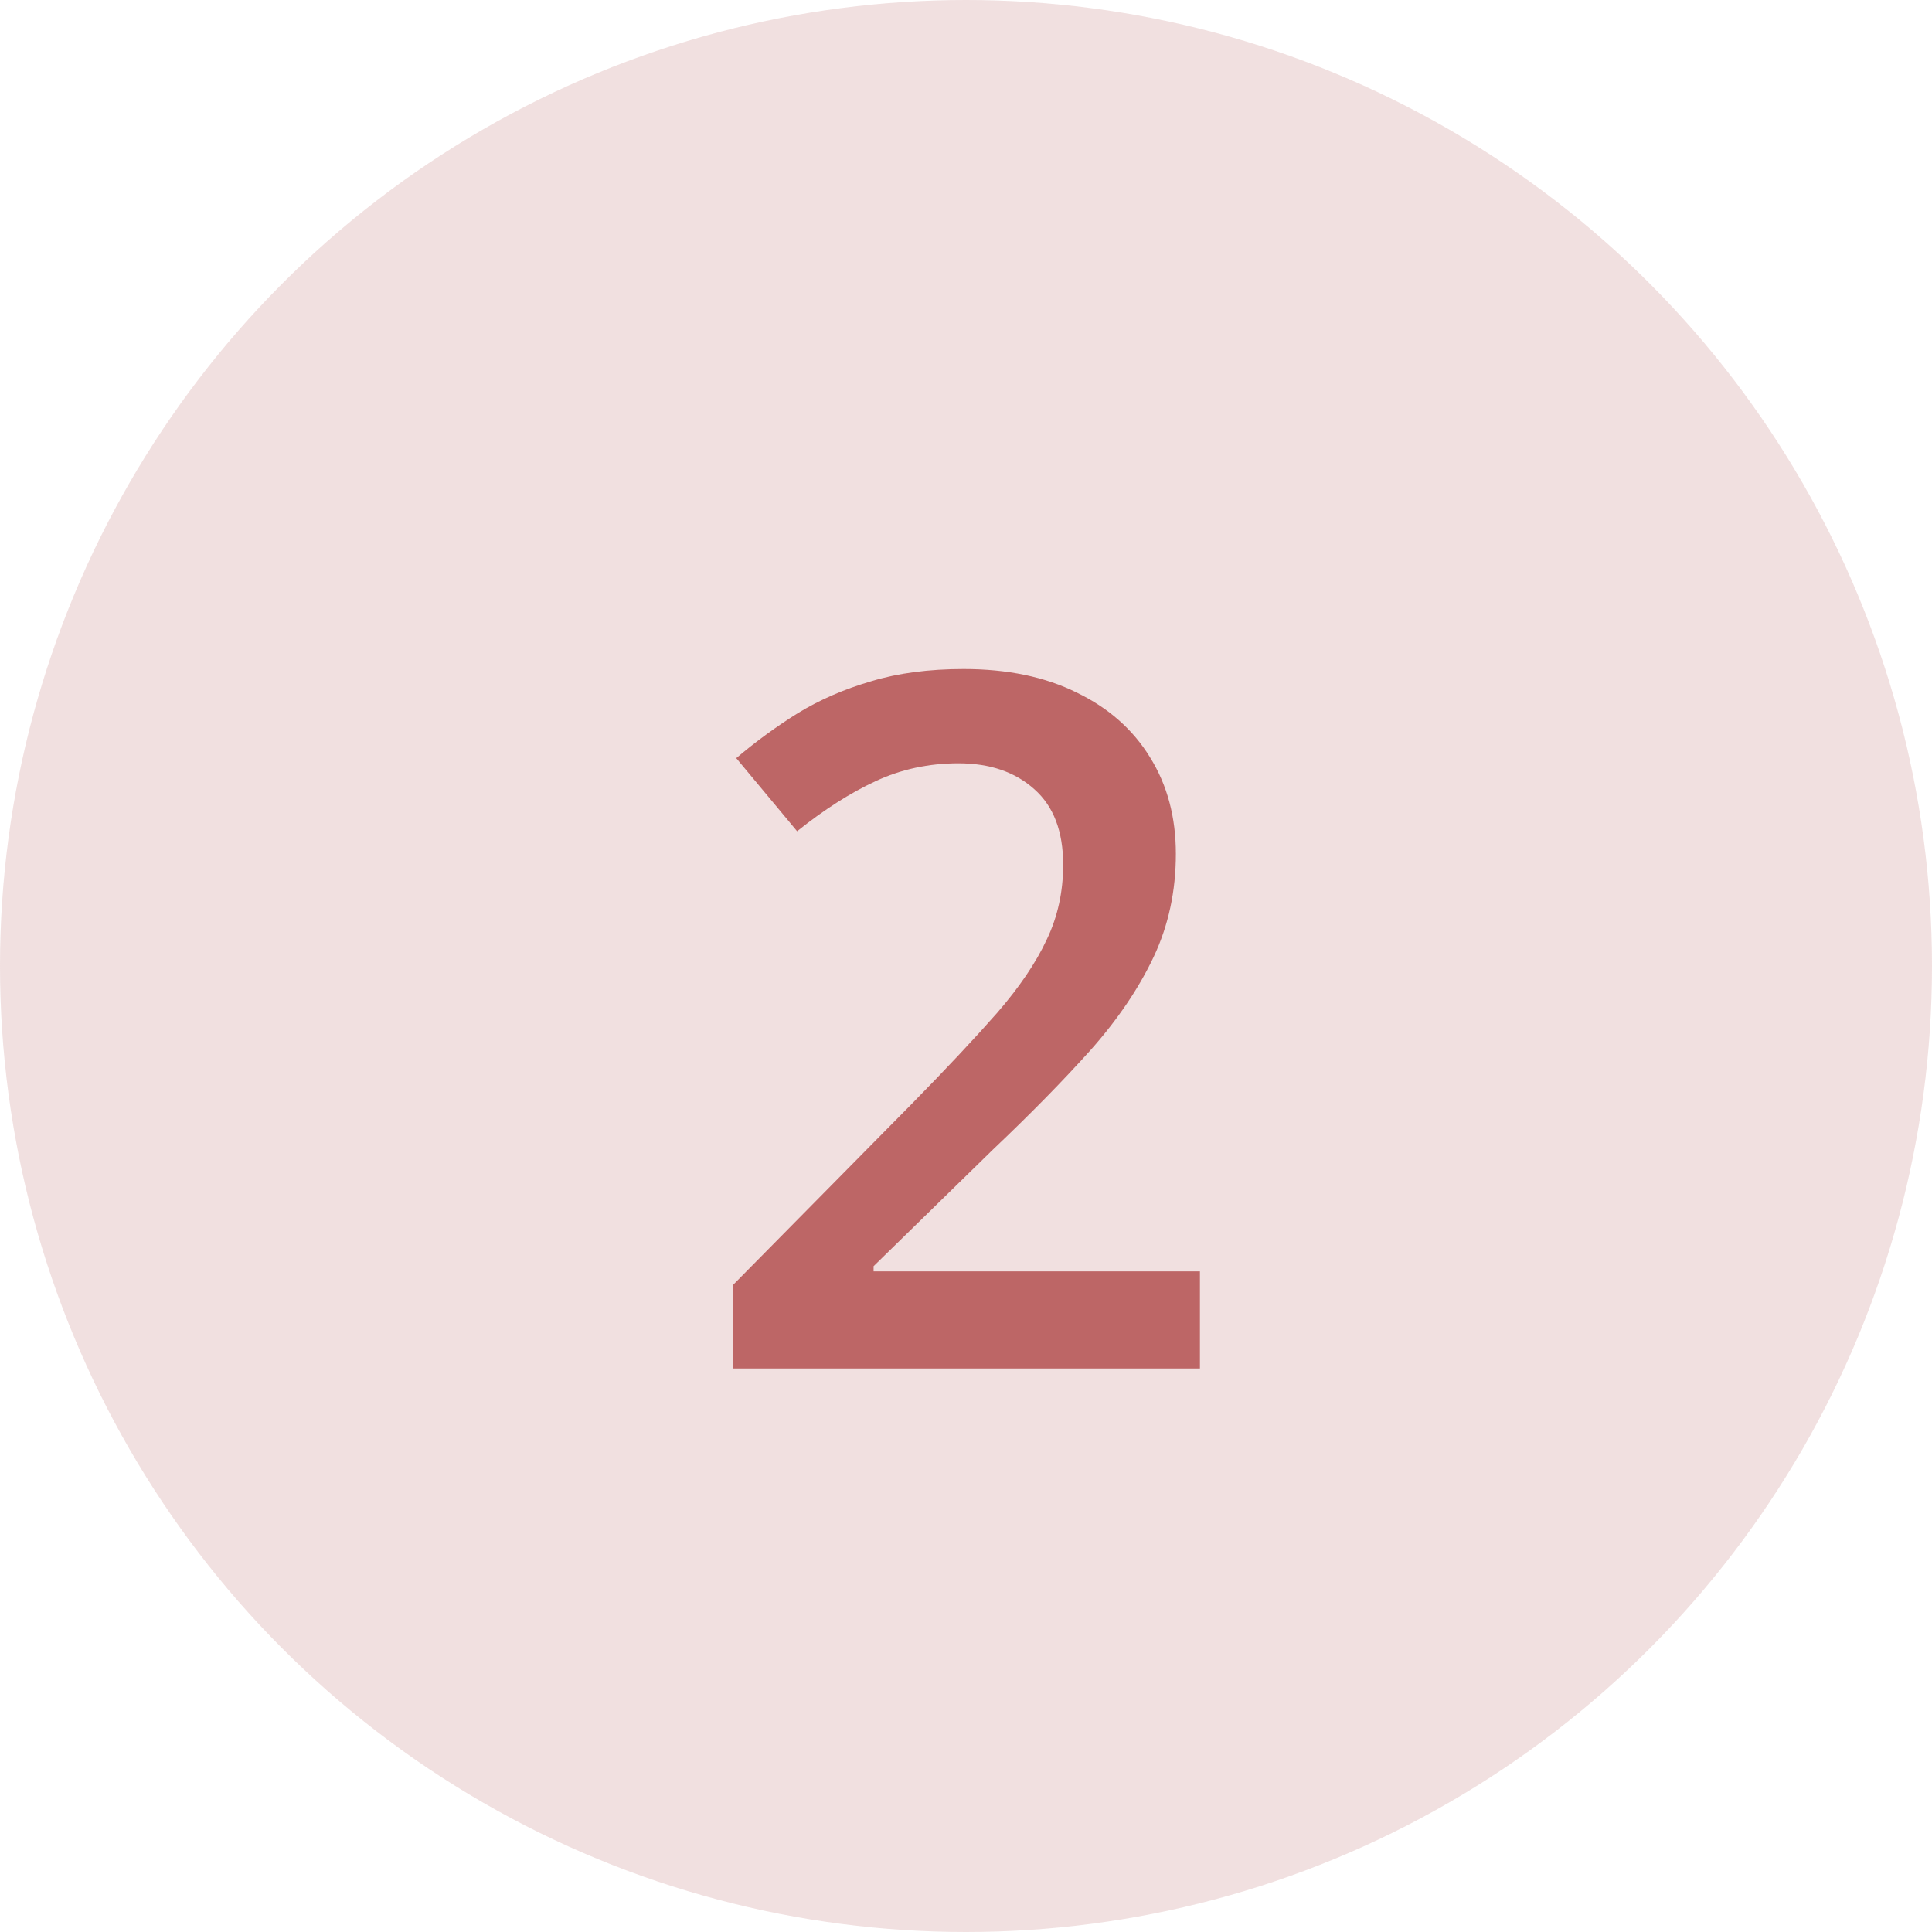 <svg width="24" height="24" viewBox="0 0 24 24" fill="none" xmlns="http://www.w3.org/2000/svg">
<circle cx="12" cy="12" r="12" fill="#BD6666" fill-opacity="0.2"/>
<path d="M14.906 17H9.105V15.963L11.326 13.713C11.756 13.275 12.109 12.898 12.387 12.582C12.664 12.262 12.869 11.959 13.002 11.674C13.139 11.389 13.207 11.078 13.207 10.742C13.207 10.328 13.088 10.016 12.85 9.805C12.611 9.59 12.297 9.482 11.906 9.482C11.535 9.482 11.191 9.557 10.875 9.705C10.562 9.85 10.238 10.057 9.902 10.326L9.146 9.418C9.385 9.215 9.639 9.029 9.908 8.861C10.182 8.693 10.486 8.561 10.822 8.463C11.158 8.361 11.541 8.311 11.971 8.311C12.514 8.311 12.982 8.408 13.377 8.604C13.771 8.795 14.074 9.062 14.285 9.406C14.5 9.75 14.607 10.15 14.607 10.607C14.607 11.068 14.516 11.494 14.332 11.885C14.148 12.275 13.887 12.662 13.547 13.045C13.207 13.424 12.803 13.836 12.334 14.281L10.852 15.729V15.793H14.906V17Z" fill="#BD6666"/>
</svg>
